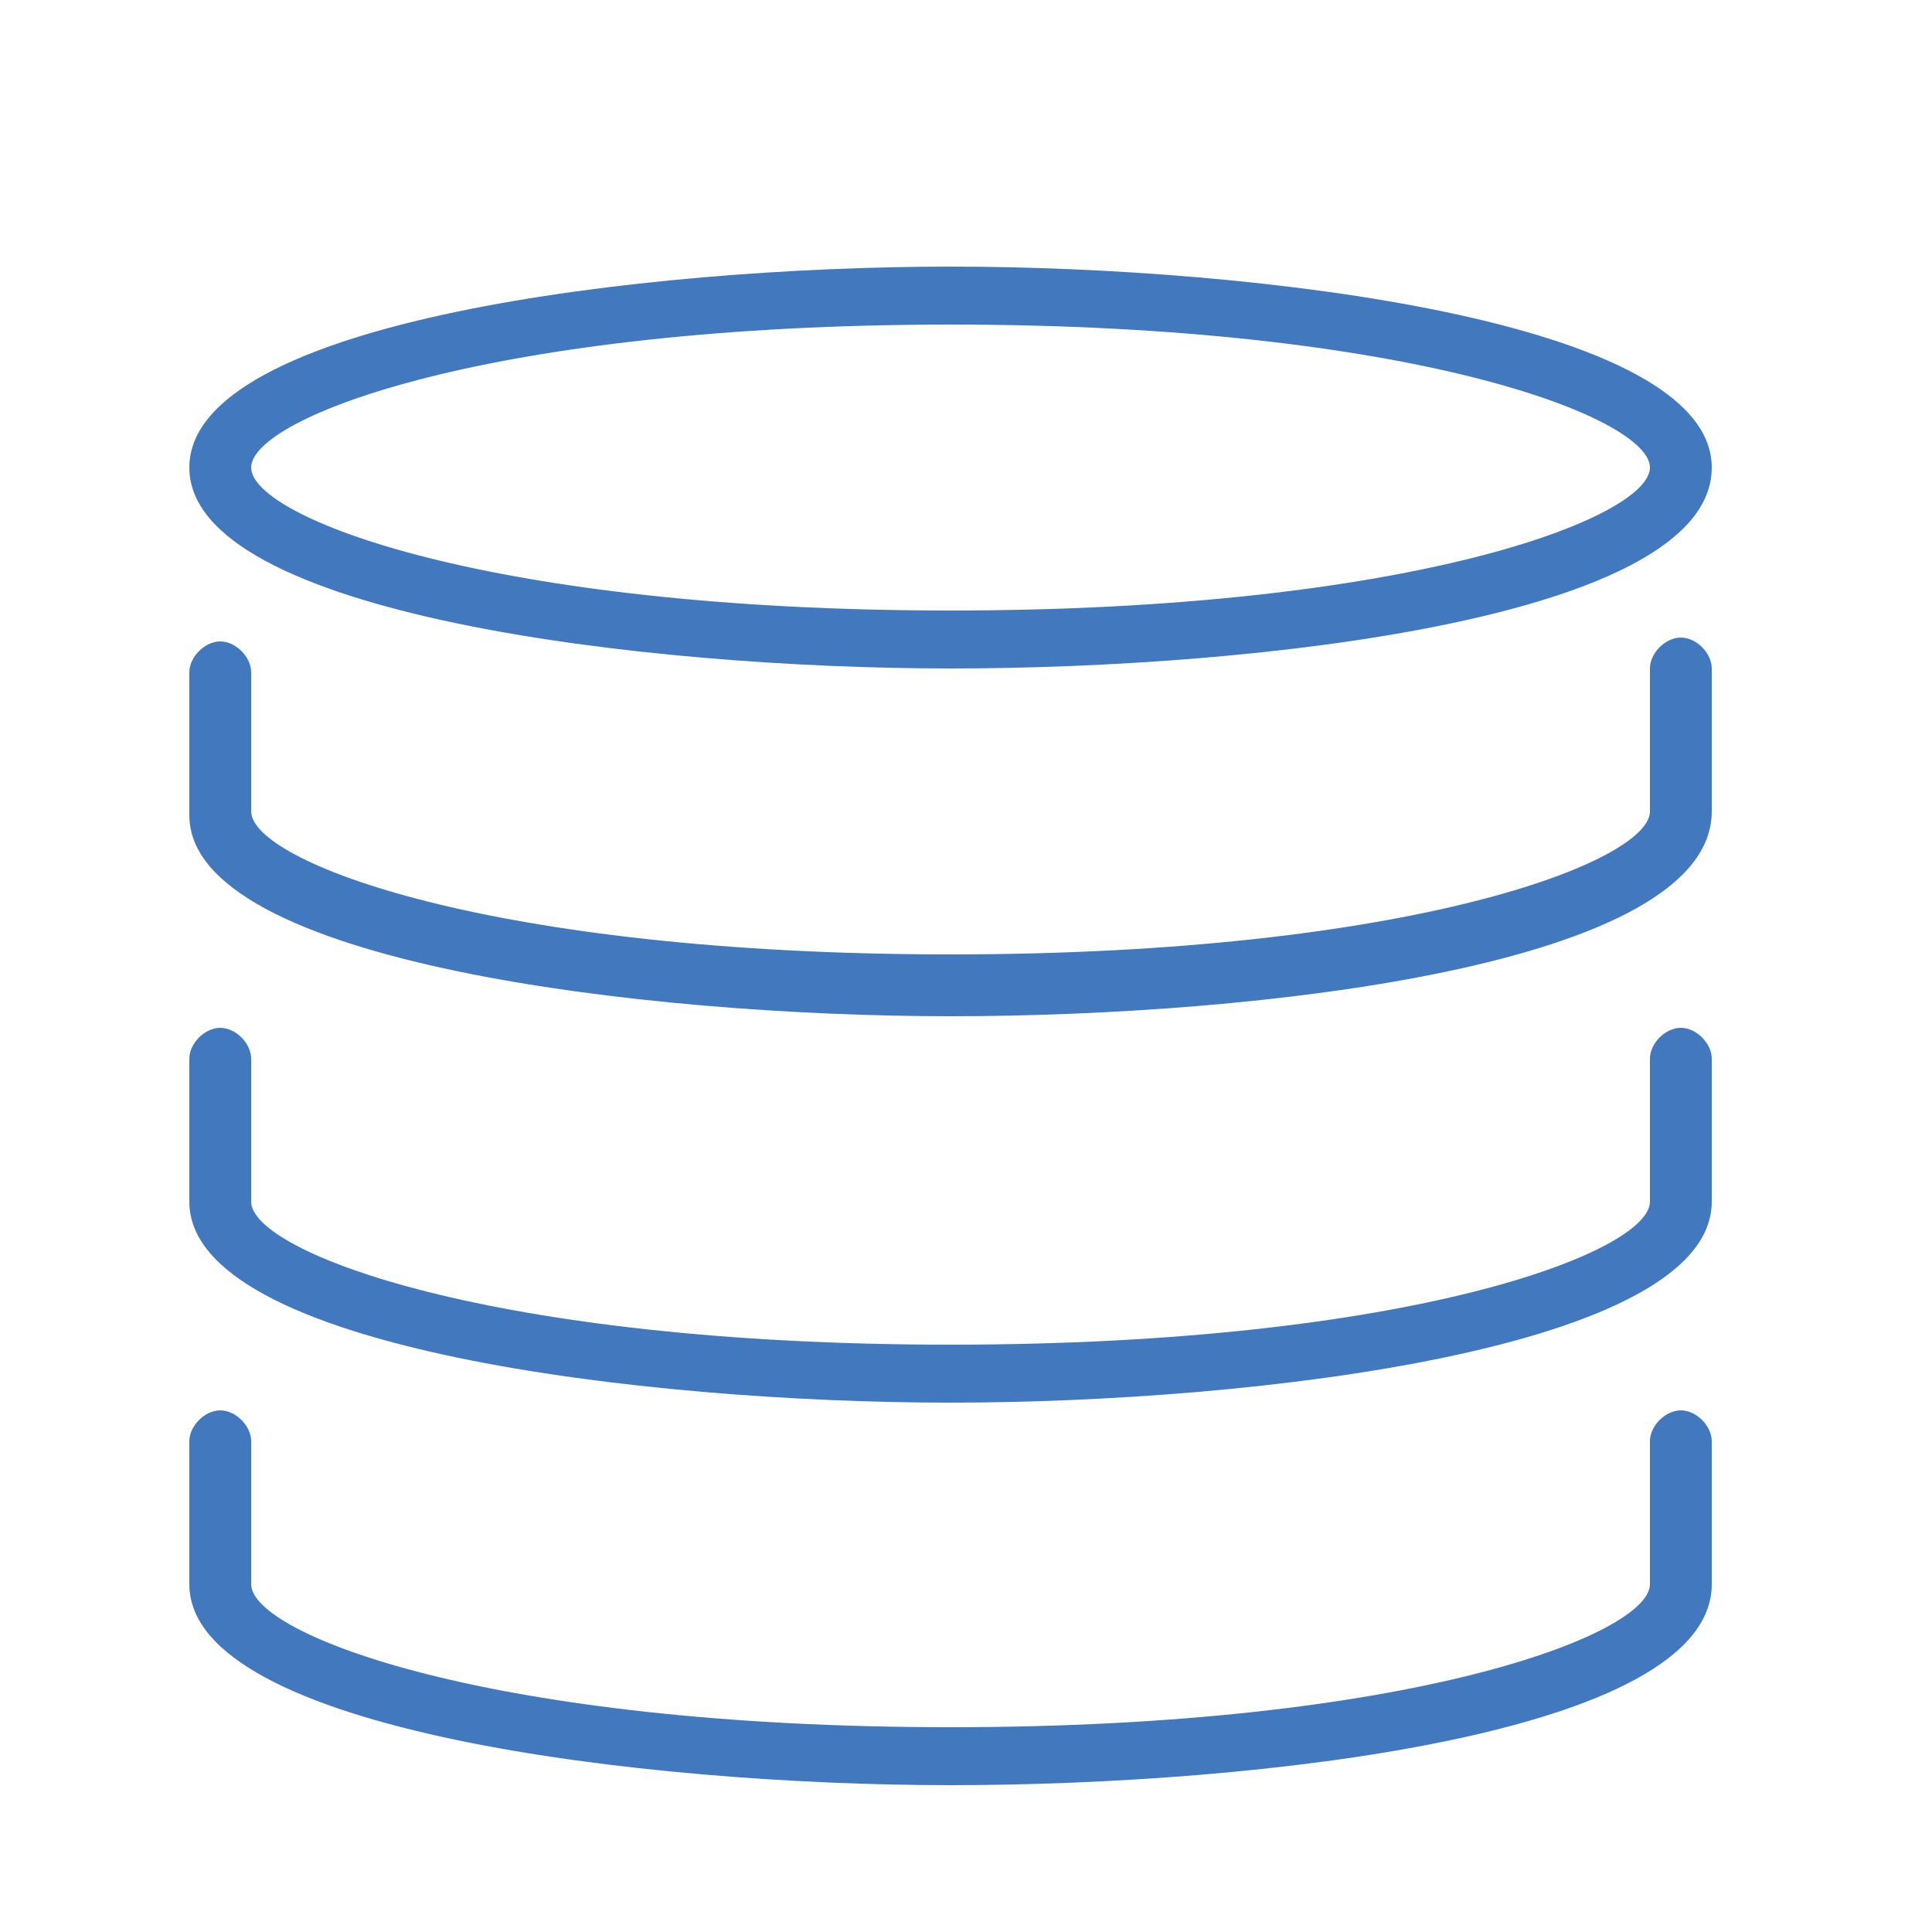 <?xml version="1.0" encoding="utf-8"?>
<!-- Generator: Adobe Illustrator 19.2.1, SVG Export Plug-In . SVG Version: 6.00 Build 0)  -->
<svg version="1.1" id="Layer_2" xmlns="http://www.w3.org/2000/svg" xmlns:xlink="http://www.w3.org/1999/xlink" x="0px" y="0px"
	 viewBox="0 0 50 50" style="enable-background:new 0 0 50 50;" xml:space="preserve">
<style type="text/css">
	.st0{fill:#4178BE;}
</style>
<g>
	<g id="XMLID_6848_">
		<path class="st0" d="M24.6,17.3c-7.9,0-19.7-1.4-19.7-5.2s11.8-5.2,19.7-5.2s19.7,1.4,19.7,5.2C44.3,16,32.5,17.3,24.6,17.3z
			 M24.6,8.4c-11.9,0-18.1,2.4-18.1,3.7s6.2,3.7,18.1,3.7s18.1-2.4,18.1-3.7S36.5,8.4,24.6,8.4z"/>
	</g>
	<g id="XMLID_6847_">
		<path class="st0" d="M24.6,26.3c-7.9,0-19.7-1.4-19.7-5.2v-3.7c0-0.4,0.4-0.8,0.8-0.8s0.8,0.4,0.8,0.8V21c0,1.3,6.2,3.7,18.1,3.7
			s18.1-2.4,18.1-3.7v-3.7c0-0.4,0.4-0.8,0.8-0.8c0.4,0,0.8,0.4,0.8,0.8V21C44.3,25,32.5,26.3,24.6,26.3z"/>
	</g>
	<g id="XMLID_6846_">
		<path class="st0" d="M24.6,36.3c-7.9,0-19.7-1.4-19.7-5.2v-3.7c0-0.4,0.4-0.8,0.8-0.8s0.8,0.4,0.8,0.8v3.7c0,1.3,6.2,3.7,18.1,3.7
			s18.1-2.4,18.1-3.7v-3.7c0-0.4,0.4-0.8,0.8-0.8c0.4,0,0.8,0.4,0.8,0.8v3.7C44.3,34.9,32.5,36.3,24.6,36.3z"/>
	</g>
	<g id="XMLID_6845_">
		<path class="st0" d="M24.6,46.2c-7.9,0-19.7-1.4-19.7-5.2v-3.7c0-0.4,0.4-0.8,0.8-0.8s0.8,0.4,0.8,0.8V41c0,1.3,6.2,3.7,18.1,3.7
			s18.1-2.4,18.1-3.7v-3.7c0-0.4,0.4-0.8,0.8-0.8c0.4,0,0.8,0.4,0.8,0.8V41C44.3,44.9,32.5,46.2,24.6,46.2z"/>
	</g>
</g>
</svg>
